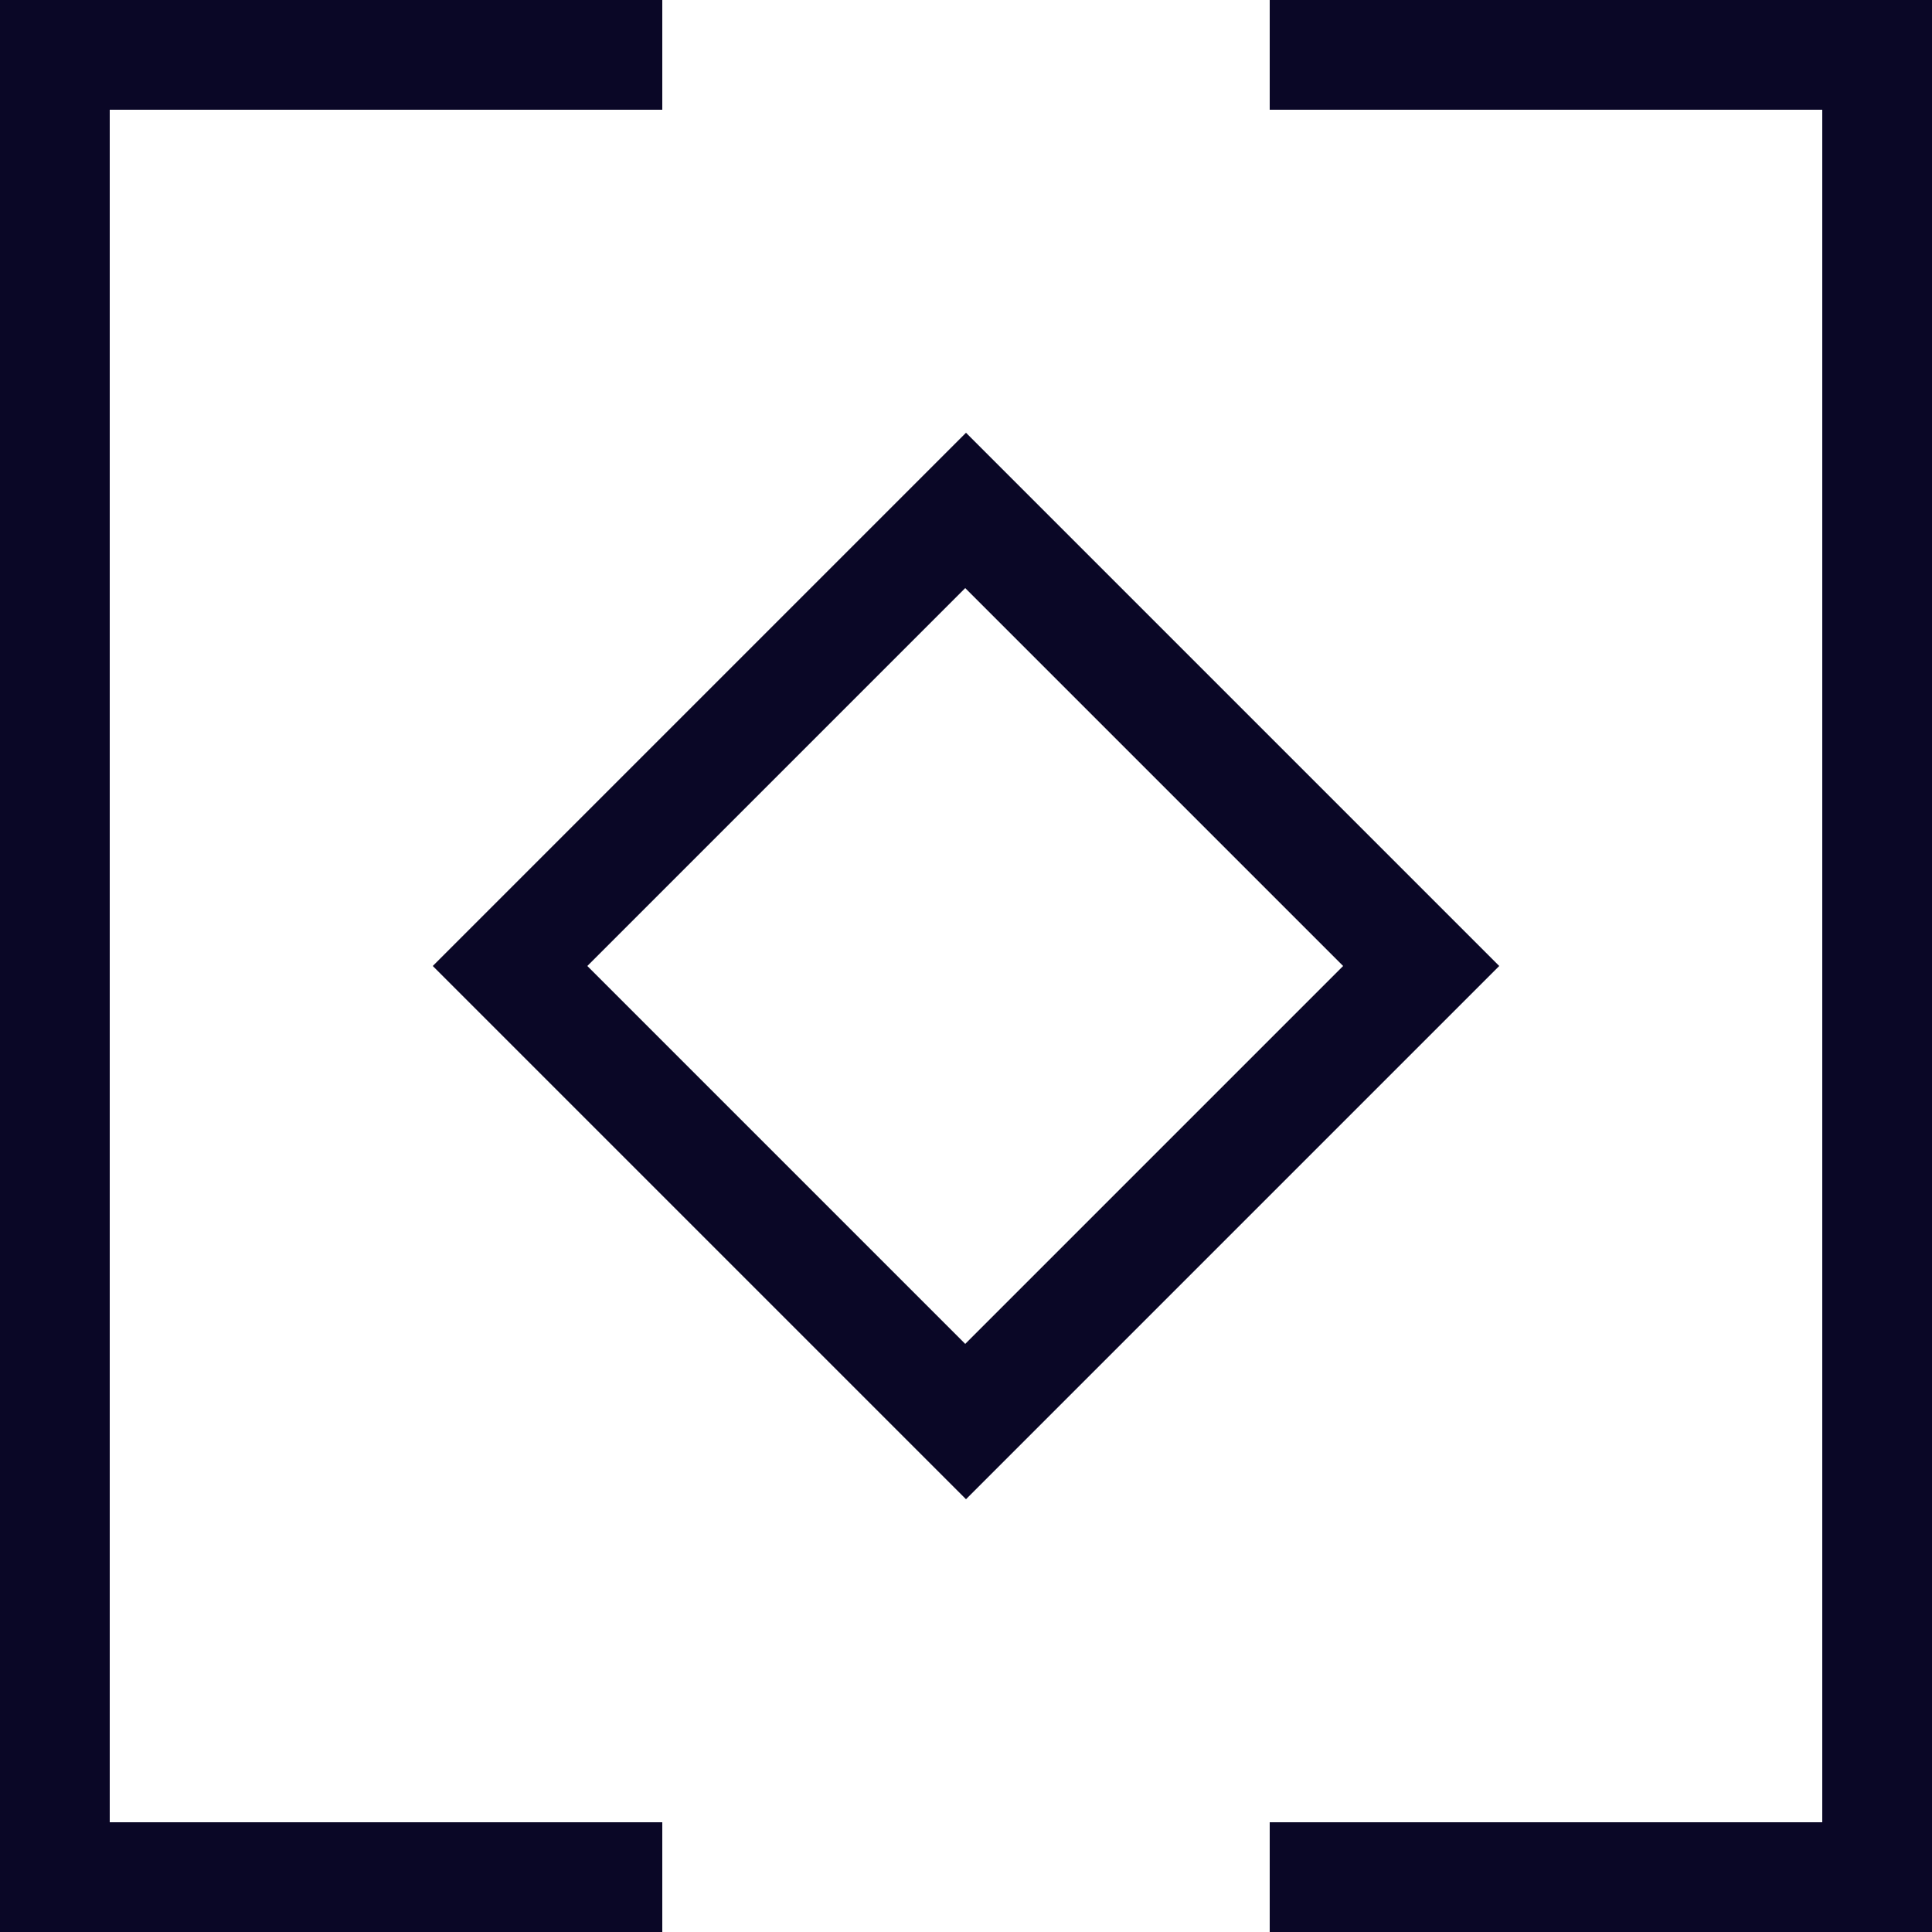 <?xml version="1.0" encoding="UTF-8"?>
<svg id="Layer_1" xmlns="http://www.w3.org/2000/svg" version="1.1" viewBox="0 0 250 250">
  <!-- Generator: Adobe Illustrator 29.2.1, SVG Export Plug-In . SVG Version: 2.1.0 Build 116)  -->
  <defs>
    <style>
      .st0 {
        fill: #0a0726;
      }
    </style>
  </defs>
  <g>
    <polygon class="st0" points="85.7 250 0 250 0 0 85.7 0 85.7 14.2 14.2 14.2 14.2 235.8 85.7 235.8 85.7 250"/>
    <polygon class="st0" points="250 250 164.3 250 164.3 235.8 235.8 235.8 235.8 14.2 164.3 14.2 164.3 0 250 0 250 250"/>
  </g>
  <path class="st0" d="M125,194L56,125,125,56l69,69-69,69ZM76,125l48.9,48.9,48.9-48.9-48.9-48.9-48.9,48.9Z"/>
</svg>